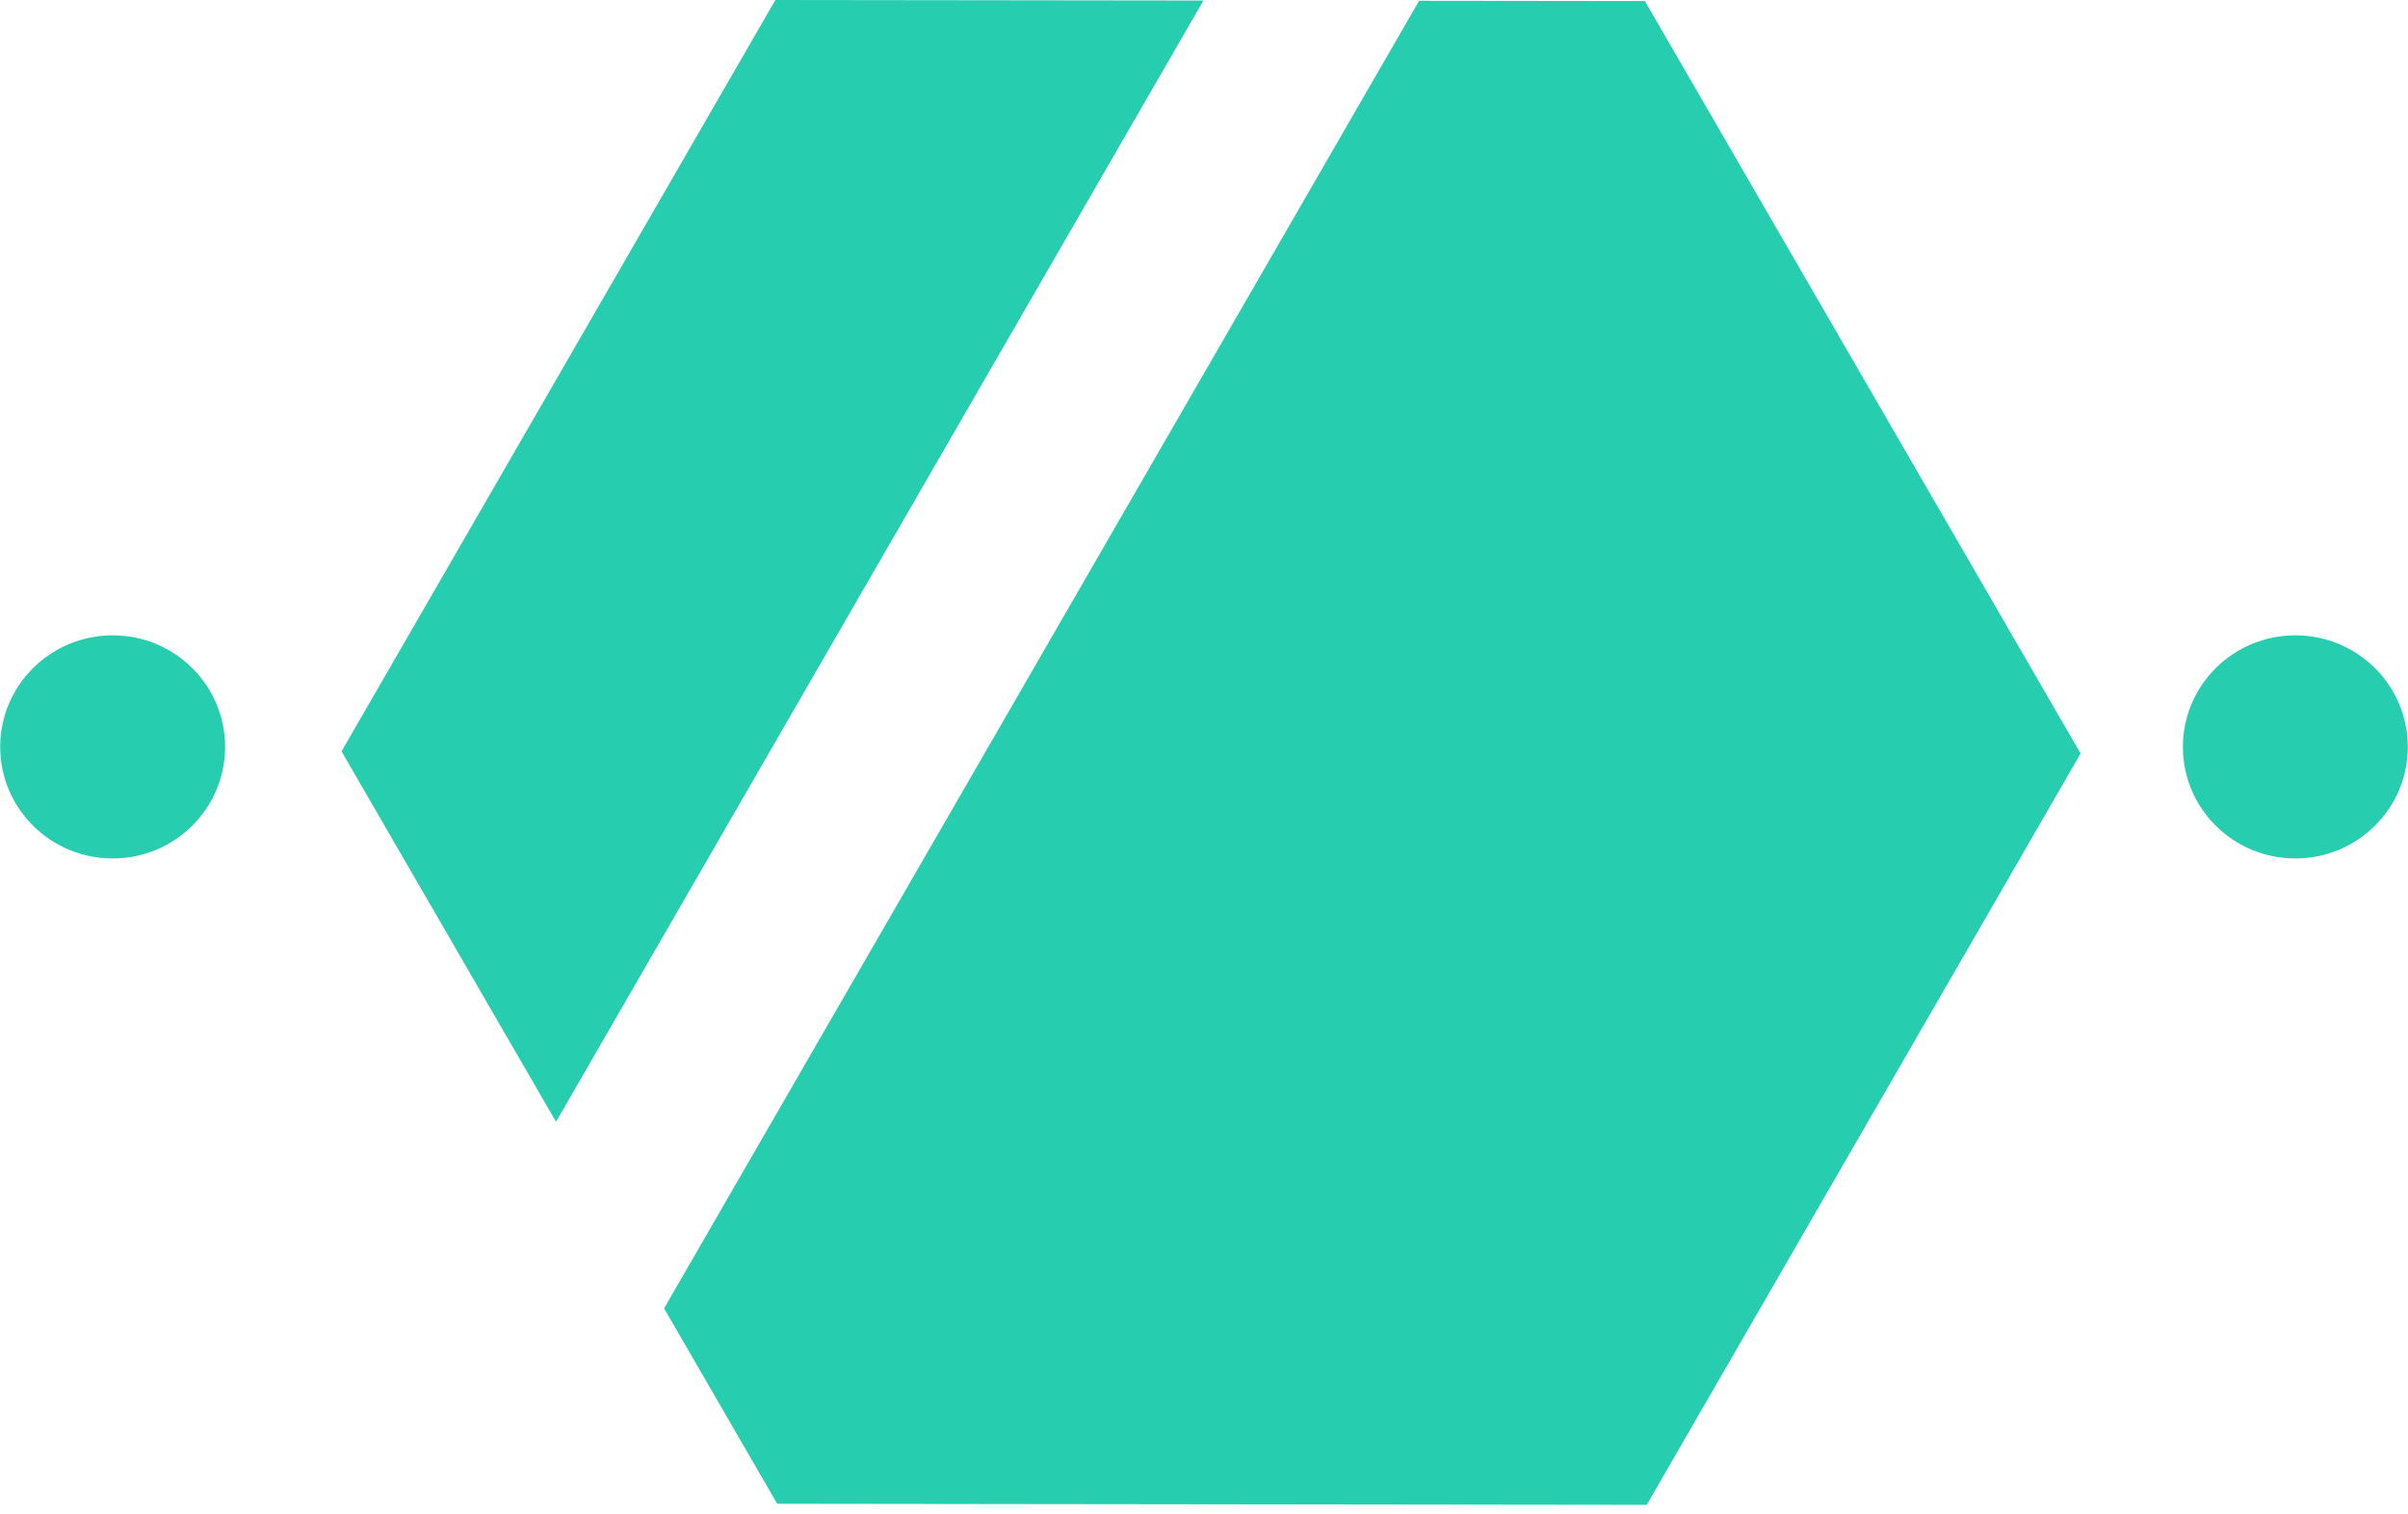<svg width="2500" height="1572" viewBox="0 0 256 161" xmlns="http://www.w3.org/2000/svg" preserveAspectRatio="xMidYMid"><path d="M82.425 0l-46.13 79.9L59.1 119.287 127.937.056 82.425 0zm92.456.113L150.873.084 70.591 139.135l12.03 20.777 92.456.113 46.13-79.899L174.881.113zM11.957 91.29C5.354 91.29 0 85.978 0 79.425c0-6.55 5.354-11.862 11.957-11.862 6.603 0 11.957 5.312 11.957 11.863 0 6.551-5.354 11.862-11.957 11.862zm232.087 0c-6.603 0-11.957-5.312-11.957-11.864 0-6.55 5.354-11.862 11.957-11.862 6.603 0 11.957 5.312 11.957 11.863 0 6.551-5.354 11.862-11.957 11.862z" fill="#26CDAF"/></svg>